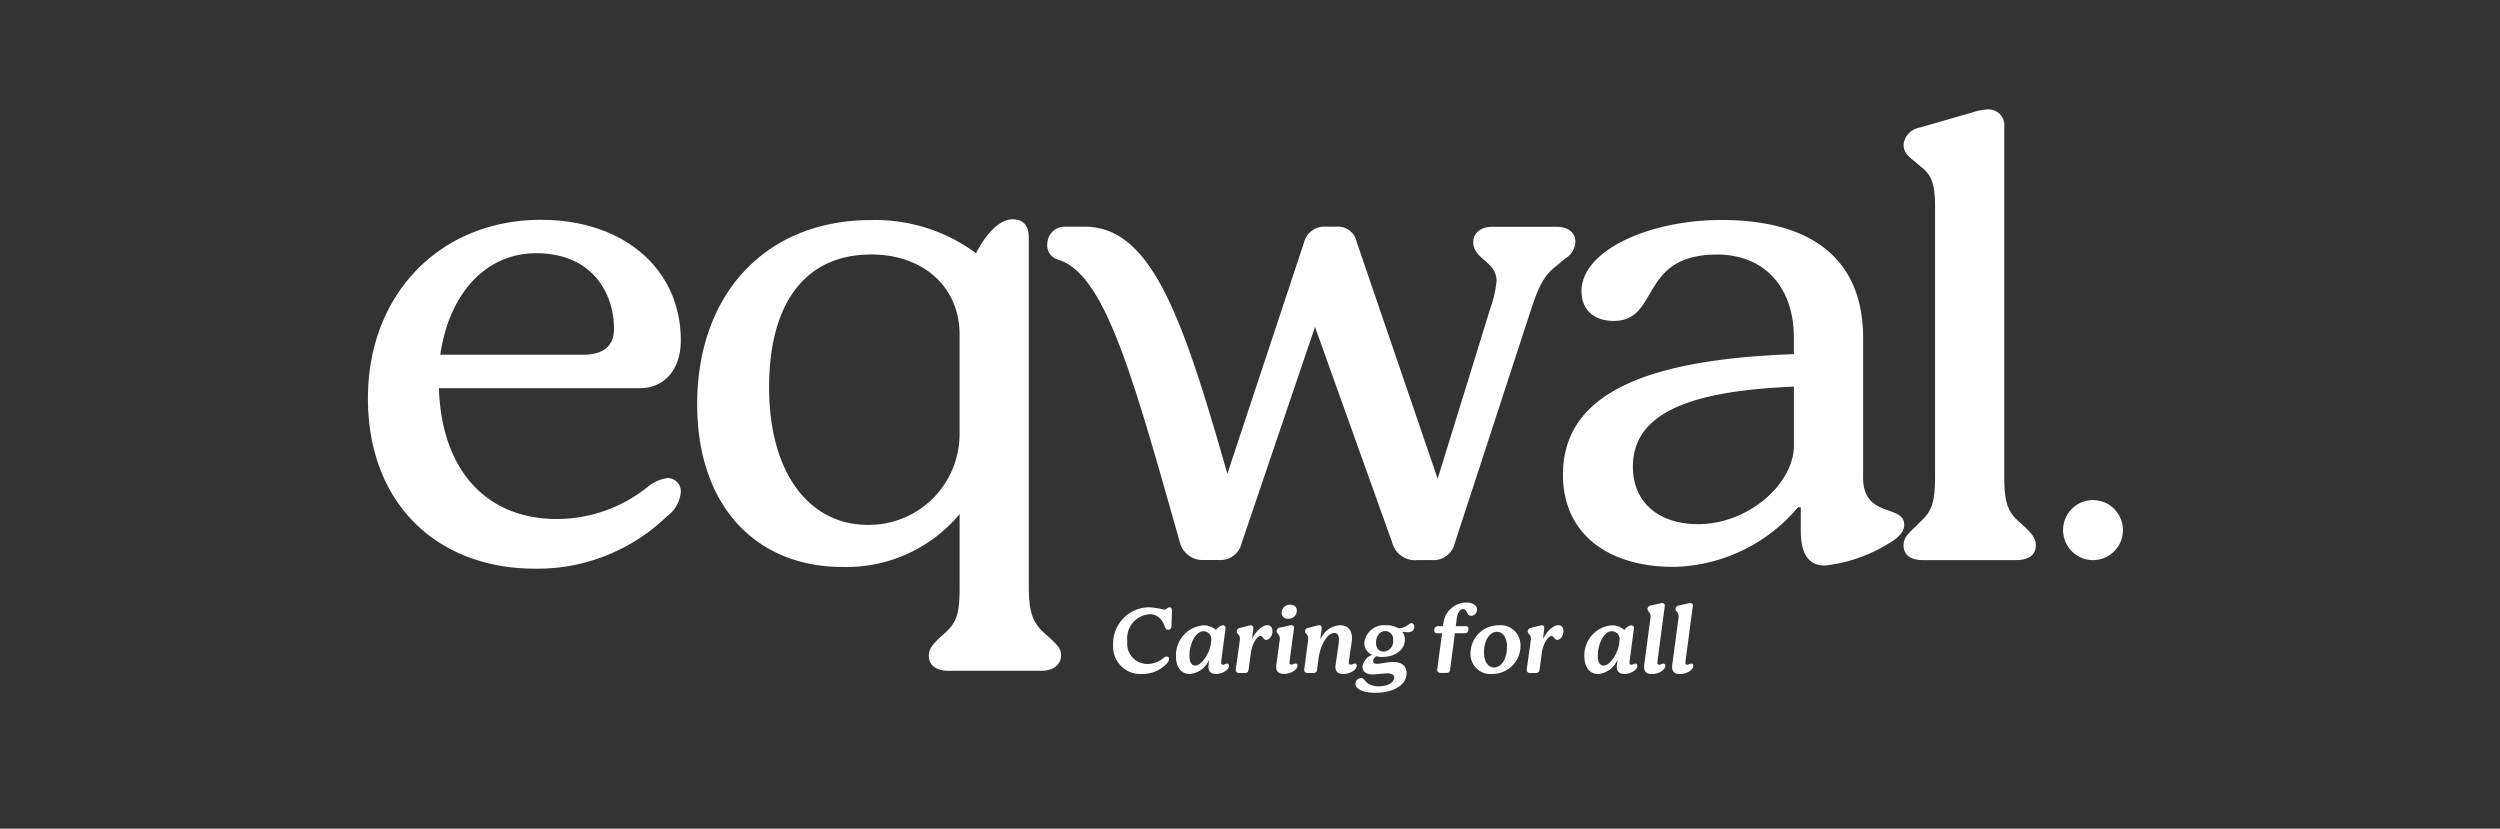 <?xml version="1.0" encoding="UTF-8" standalone="no"?>
<svg
   width="171.169"
   height="56.739"
   viewBox="0 0 171.169 56.739"
   version="1.1"
   id="svg1"
   sodipodi:docname="eqwal logo from group website footer resized to 150 x 50.svg"
   inkscape:version="1.4.2 (f4327f4, 2025-05-13)"
   xmlns:inkscape="http://www.inkscape.org/namespaces/inkscape"
   xmlns:sodipodi="http://sodipodi.sourceforge.net/DTD/sodipodi-0.dtd"
   xmlns="http://www.w3.org/2000/svg"
   xmlns:svg="http://www.w3.org/2000/svg">
  <rect x="0" y="0" width="171.169" height="56.739" fill="#333333" stroke="none"/>
  <defs
     id="defs1" />
  <sodipodi:namedview
     id="namedview1"
     pagecolor="#ffffff"
     bordercolor="#000000"
     borderopacity="0.25"
     inkscape:showpageshadow="2"
     inkscape:pageopacity="0.0"
     inkscape:pagecheckerboard="0"
     inkscape:deskcolor="#d1d1d1"
     showguides="true"
     inkscape:zoom="10.37571"
     inkscape:cx="85.632693"
     inkscape:cy="28.383599"
     inkscape:window-width="1920"
     inkscape:window-height="1009"
     inkscape:window-x="-8"
     inkscape:window-y="-8"
     inkscape:window-maximized="1"
     inkscape:current-layer="svg1" />
  <g
     id="Groupe_33"
     data-name="Groupe 33"
     transform="matrix(0.702,0,0,0.704,-196.641,5.924)">
    <g
       id="c"
       transform="translate(316,2.226)">
      <g
         id="Groupe_32"
         data-name="Groupe 32">
        <g
           id="Groupe_30"
           data-name="Groupe 30"
           transform="translate(72.679,47.963)">
          <path
             id="Tracé_58"
             data-name="Tracé 58"
             d="m 225.6,153.97 a 3.535,3.535 0 0 1 3.547,-3.66 8.181,8.181 0 0 1 1.44,0.229 c 0.219,0 0.3,-0.229 0.515,-0.229 0.255,0 0.235,0.293 0.235,0.4 l -0.045,1.424 a 0.345,0.345 0 0 1 -0.322,0.367 c -0.184,0 -0.261,-0.139 -0.383,-0.441 a 1.765,1.765 0 0 0 -0.49,-0.744 1.335,1.335 0 0 0 -0.944,-0.332 2.342,2.342 0 0 0 -2.165,2.619 1.965,1.965 0 0 0 1.965,2.216 2.479,2.479 0 0 0 1.521,-0.551 0.6,0.6 0 0 1 0.367,-0.174 0.212,0.212 0 0 1 0.219,0.229 0.7,0.7 0 0 1 -0.174,0.406 3.286,3.286 0 0 1 -2.481,1.066 2.654,2.654 0 0 1 -2.8,-2.822 z"
             transform="translate(-225.6,-149.849)"
             fill="#ffffff" />
          <path
             id="Tracé_59"
             data-name="Tracé 59"
             d="m 249.817,159.68 c 0,0.406 -0.648,0.8 -1.266,0.8 -0.561,0 -0.741,-0.322 -0.741,-0.66 a 4.37,4.37 0 0 1 0.071,-0.66 h -0.035 A 2.232,2.232 0 0 1 246,160.482 c -0.838,0 -1.353,-0.654 -1.353,-1.691 a 2.908,2.908 0 0 1 2.664,-3.041 1.828,1.828 0 0 1 1.24,0.451 0.978,0.978 0 0 1 0.654,-0.451 0.245,0.245 0 0 1 0.271,0.3 l -0.419,3.2 c -0.035,0.258 0.052,0.332 0.158,0.332 0.168,0 0.29,-0.11 0.419,-0.11 0.113,0 0.184,0.064 0.184,0.213 z m -1.74,-2.474 a 0.757,0.757 0 0 0 -0.741,-0.883 c -0.8,0 -1.379,1.269 -1.379,2.39 0,0.615 0.209,0.947 0.561,0.947 0.683,0 1.424,-1.3 1.521,-2.1 l 0.045,-0.358 z"
             transform="translate(-238.513,-153.537)"
             fill="#ffffff" />
          <path
             id="Tracé_60"
             data-name="Tracé 60"
             d="m 263.04,160.366 a 0.3,0.3 0 0 1 -0.306,-0.367 l 0.383,-2.729 c 0.035,-0.293 0.026,-0.461 -0.087,-0.6 l -0.1,-0.119 a 0.352,0.352 0 0 1 -0.106,-0.229 0.389,0.389 0 0 1 0.322,-0.348 l 0.857,-0.213 a 0.659,0.659 0 0 1 0.184,-0.035 c 0.193,0 0.271,0.139 0.255,0.322 l -0.113,0.937 h 0.035 c 0.332,-0.689 0.96,-1.269 1.45,-1.269 0.322,0 0.5,0.238 0.5,0.59 0,0.461 -0.316,0.838 -0.612,0.838 -0.296,0 -0.306,-0.377 -0.541,-0.377 -0.383,0 -0.847,0.818 -0.954,1.627 l -0.229,1.672 a 0.325,0.325 0 0 1 -0.332,0.3 h -0.612 z"
             transform="translate(-250.769,-153.516)"
             fill="#ffffff" />
          <path
             id="Tracé_61"
             data-name="Tracé 61"
             d="m 275,155.351 0.316,-2.3 a 0.749,0.749 0 0 0 -0.087,-0.606 l -0.1,-0.119 a 0.318,0.318 0 0 1 -0.1,-0.229 0.352,0.352 0 0 1 0.316,-0.341 l 0.9,-0.2 a 1.08,1.08 0 0 1 0.229,-0.029 0.231,0.231 0 0 1 0.245,0.3 l -0.428,3.2 c -0.035,0.238 0.035,0.322 0.164,0.322 0.168,0 0.28,-0.1 0.419,-0.1 0.113,0 0.184,0.064 0.184,0.2 0,0.412 -0.654,0.809 -1.318,0.809 -0.8,0 -0.786,-0.59 -0.741,-0.908 z m 0.516,-5.039 a 0.782,0.782 0 0 1 0.831,-0.783 c 0.377,0 0.648,0.2 0.648,0.561 a 0.781,0.781 0 0 1 -0.822,0.8 0.575,0.575 0 0 1 -0.654,-0.58 z"
             transform="translate(-259.078,-149.321)"
             fill="#ffffff" />
          <path
             id="Tracé_62"
             data-name="Tracé 62"
             d="m 286.536,159.554 0.287,-1.994 c 0.1,-0.725 -0.026,-1.076 -0.428,-1.076 -0.638,0 -1.353,1.086 -1.537,2.539 l -0.139,1.047 a 0.325,0.325 0 0 1 -0.332,0.3 h -0.612 a 0.3,0.3 0 0 1 -0.3,-0.367 l 0.358,-2.713 c 0.035,-0.312 0.042,-0.486 -0.087,-0.635 l -0.087,-0.1 a 0.329,0.329 0 0 1 0.2,-0.57 l 0.812,-0.213 a 1,1 0 0 1 0.245,-0.045 c 0.164,0 0.28,0.093 0.255,0.313 l -0.132,1.012 h 0.035 a 2.2,2.2 0 0 1 1.852,-1.324 c 0.873,0 1.327,0.57 1.169,1.646 l -0.271,1.856 c -0.035,0.248 0.042,0.332 0.164,0.332 0.167,0 0.28,-0.11 0.419,-0.11 0.113,0 0.184,0.064 0.184,0.213 0,0.406 -0.664,0.809 -1.318,0.8 -0.8,-0.01 -0.8,-0.59 -0.741,-0.908 z"
             transform="translate(-264.829,-153.523)"
             fill="#ffffff" />
          <path
             id="Tracé_63"
             data-name="Tracé 63"
             d="m 304.7,155.438 c 0,0.332 -0.235,0.532 -0.622,0.532 a 4.03,4.03 0 0 1 -0.561,-0.055 1.241,1.241 0 0 1 0.271,0.783 c 0,0.966 -0.954,1.672 -2.2,1.672 A 2.387,2.387 0 0 1 301,158.3 a 0.6,0.6 0 0 0 -0.316,0.461 c 0,0.174 0.132,0.277 0.393,0.277 0.367,0 1.015,-0.174 1.582,-0.174 0.821,0 1.292,0.387 1.292,1.1 0,1.111 -1.25,1.894 -3.057,1.894 -1.128,0 -1.93,-0.341 -1.93,-0.863 a 0.563,0.563 0 0 1 0.561,-0.57 c 0.245,0 0.287,0.229 0.628,0.506 a 1.911,1.911 0 0 0 1.153,0.293 c 0.8,0 1.434,-0.377 1.434,-0.854 0,-0.267 -0.219,-0.4 -0.664,-0.4 -0.445,0 -1,0.1 -1.44,0.1 -0.648,0 -0.986,-0.283 -0.986,-0.744 a 1.442,1.442 0 0 1 0.934,-1.16 1.246,1.246 0 0 1 -0.754,-1.166 1.936,1.936 0 0 1 2.158,-1.711 2.244,2.244 0 0 1 1.163,0.293 c 0.77,-0.019 1.041,-0.506 1.292,-0.506 a 0.33,0.33 0 0 1 0.261,0.358 z m -2.062,1.3 a 0.779,0.779 0 0 0 -0.751,-0.883 c -0.551,0 -0.918,0.477 -0.918,1.131 0,0.532 0.287,0.863 0.751,0.863 a 0.994,0.994 0 0 0 0.919,-1.116 z"
             transform="translate(-275.326,-153.083)"
             fill="#ffffff" />
          <path
             id="Tracé_64"
             data-name="Tracé 64"
             d="m 327,149.563 a 0.571,0.571 0 0 1 -0.551,0.606 c -0.506,0 -0.367,-0.654 -0.8,-0.654 -0.316,0 -0.541,0.348 -0.628,1 l -0.087,0.66 h 0.979 a 0.244,0.244 0 0 1 0.254,0.277 c 0,0.248 -0.138,0.412 -0.348,0.412 h -0.97 l -0.47,3.557 a 0.321,0.321 0 0 1 -0.332,0.3 h -0.612 a 0.3,0.3 0 0 1 -0.306,-0.367 l 0.47,-3.492 h -0.5 a 0.25,0.25 0 0 1 -0.261,-0.277 0.374,0.374 0 0 1 0.358,-0.412 h 0.49 l 0.045,-0.312 a 2.267,2.267 0 0 1 2.229,-1.984 c 0.628,0 1.047,0.277 1.047,0.68 z"
             transform="translate(-291.513,-148.88)"
             fill="#ffffff" />
          <path
             id="Tracé_65"
             data-name="Tracé 65"
             d="m 333.8,158.478 a 2.724,2.724 0 0 1 2.761,-2.738 1.933,1.933 0 0 1 2.113,2 2.728,2.728 0 0 1 -2.761,2.729 1.932,1.932 0 0 1 -2.113,-1.991 z m 3.563,-0.615 c 0,-0.908 -0.393,-1.488 -0.986,-1.488 -0.725,0 -1.26,0.863 -1.26,1.968 0,0.9 0.377,1.5 0.986,1.5 0.715,0 1.256,-0.863 1.256,-1.975 z"
             transform="translate(-298.942,-153.53)"
             fill="#ffffff" />
          <path
             id="Tracé_66"
             data-name="Tracé 66"
             d="m 351.13,160.366 a 0.3,0.3 0 0 1 -0.306,-0.367 l 0.383,-2.729 c 0.035,-0.293 0.026,-0.461 -0.087,-0.6 l -0.1,-0.119 a 0.352,0.352 0 0 1 -0.106,-0.229 0.389,0.389 0 0 1 0.322,-0.348 l 0.857,-0.213 a 0.659,0.659 0 0 1 0.184,-0.035 c 0.193,0 0.271,0.139 0.254,0.322 l -0.113,0.937 h 0.035 c 0.332,-0.689 0.96,-1.269 1.45,-1.269 0.322,0 0.5,0.238 0.5,0.59 0,0.461 -0.316,0.838 -0.612,0.838 -0.296,0 -0.306,-0.377 -0.541,-0.377 -0.383,0 -0.847,0.818 -0.954,1.627 l -0.229,1.672 a 0.325,0.325 0 0 1 -0.332,0.3 h -0.612 z"
             transform="translate(-310.48,-153.516)"
             fill="#ffffff" />
          <path
             id="Tracé_67"
             data-name="Tracé 67"
             d="m 373.447,159.68 c 0,0.406 -0.648,0.8 -1.266,0.8 -0.561,0 -0.741,-0.322 -0.741,-0.66 a 4.368,4.368 0 0 1 0.071,-0.66 h -0.035 a 2.231,2.231 0 0 1 -1.843,1.324 c -0.838,0 -1.353,-0.654 -1.353,-1.691 a 2.908,2.908 0 0 1 2.664,-3.041 1.828,1.828 0 0 1 1.24,0.451 0.978,0.978 0 0 1 0.654,-0.451 0.245,0.245 0 0 1 0.271,0.3 l -0.419,3.2 c -0.035,0.258 0.052,0.332 0.158,0.332 0.168,0 0.29,-0.11 0.419,-0.11 0.113,0 0.184,0.064 0.184,0.213 z m -1.74,-2.474 a 0.757,0.757 0 0 0 -0.741,-0.883 c -0.8,0 -1.379,1.269 -1.379,2.39 0,0.615 0.209,0.947 0.561,0.947 0.683,0 1.424,-1.3 1.521,-2.1 l 0.045,-0.358 z"
             transform="translate(-322.314,-153.537)"
             fill="#ffffff" />
          <path
             id="Tracé_68"
             data-name="Tracé 68"
             d="m 386.366,155.012 0.593,-4.439 a 0.771,0.771 0 0 0 -0.077,-0.606 l -0.1,-0.129 c -0.071,-0.093 -0.106,-0.139 -0.106,-0.222 a 0.372,0.372 0 0 1 0.316,-0.348 l 0.892,-0.2 a 1.042,1.042 0 0 1 0.235,-0.035 0.238,0.238 0 0 1 0.245,0.313 l -0.709,5.351 c -0.035,0.238 0.035,0.332 0.158,0.332 0.164,0 0.287,-0.11 0.419,-0.11 0.113,0 0.184,0.064 0.184,0.213 0,0.406 -0.654,0.809 -1.318,0.8 -0.8,-0.01 -0.776,-0.59 -0.735,-0.908 z"
             transform="translate(-334.563,-148.982)"
             fill="#ffffff" />
          <path
             id="Tracé_69"
             data-name="Tracé 69"
             d="m 394.856,155.012 0.593,-4.439 a 0.771,0.771 0 0 0 -0.077,-0.606 l -0.1,-0.129 c -0.071,-0.093 -0.106,-0.139 -0.106,-0.222 a 0.372,0.372 0 0 1 0.316,-0.348 l 0.892,-0.2 a 1.041,1.041 0 0 1 0.235,-0.035 0.238,0.238 0 0 1 0.245,0.313 l -0.709,5.351 c -0.035,0.238 0.035,0.332 0.158,0.332 0.164,0 0.287,-0.11 0.419,-0.11 0.113,0 0.184,0.064 0.184,0.213 0,0.406 -0.654,0.809 -1.318,0.8 -0.8,-0.01 -0.776,-0.59 -0.734,-0.908 z"
             transform="translate(-340.318,-148.982)"
             fill="#ffffff" />
        </g>
        <g
           id="Groupe_31"
           data-name="Groupe 31">
          <path
             id="Tracé_70"
             data-name="Tracé 70"
             d="m 134.086,73.914 -0.735,-0.657 c -0.934,-0.921 -1.337,-1.91 -1.337,-4.349 v -33.95 q 0,-1.778 -1.6,-1.778 c -1.337,0 -2.674,1.582 -3.541,3.3 a 16.572,16.572 0 0 0 -10.225,-3.228 c -10.293,0 -16.975,7.181 -16.975,17.922 0,9.816 5.68,15.815 14.169,15.815 a 14.392,14.392 0 0 0 11.427,-5.138 v 7.065 c 0,2.571 -0.267,3.36 -1.269,4.349 l -0.735,0.657 c -0.667,0.66 -1,1.053 -1,1.714 0,0.857 0.667,1.45 1.872,1.45 h 9.088 c 1.2,0 1.939,-0.593 1.939,-1.514 0,-0.593 -0.335,-0.989 -1.07,-1.646 z m -8.821,-19.781 a 8.837,8.837 0 0 1 -8.956,8.763 c -5.68,0 -9.623,-5.006 -9.623,-13.376 0,-8.37 3.676,-12.92 9.959,-12.92 5.08,0 8.621,3.164 8.621,7.774 v 9.756 z"
             transform="translate(-67.56,-22.491)"
             fill="#ffffff" />
          <path
             id="Tracé_71"
             data-name="Tracé 71"
             d="m 257.157,36.88 c 0,-0.857 -0.667,-1.45 -1.872,-1.45 h -6.214 c -1.137,0 -1.872,0.593 -1.872,1.514 0,1.646 2.271,1.846 2.271,3.756 a 10.649,10.649 0 0 1 -0.6,2.635 l -5.145,16.6 -7.886,-23 a 1.879,1.879 0 0 0 -2,-1.514 h -1.07 a 2.016,2.016 0 0 0 -2.071,1.514 l -7.484,22.522 C 218.784,43.916 215.733,35.421 209.29,35.421 h -1.956 a 1.688,1.688 0 0 0 -1.675,1.556 l -0.01,0.155 a 1.439,1.439 0 0 0 1.028,1.488 c 4.3,1.256 6.939,10.016 11.114,24.722 l 0.809,2.848 a 2.287,2.287 0 0 0 2.339,1.646 h 1.4 a 2.13,2.13 0 0 0 2.271,-1.646 l 7.152,-21.018 7.551,21.028 a 2.268,2.268 0 0 0 2.407,1.646 h 1.469 a 2.123,2.123 0 0 0 2.207,-1.646 l 7.484,-22.864 c 0.8,-2.439 1.4,-3.3 2.406,-4.085 l 0.87,-0.725 a 1.97,1.97 0 0 0 1.001,-1.646 z"
             transform="translate(-139.392,-24.016)"
             fill="#ffffff" />
          <path
             id="Tracé_72"
             data-name="Tracé 72"
             d="M 391.065,58.418 V 44.846 c 0,-7.445 -4.745,-11.466 -13.833,-11.466 -7.017,0 -13.634,2.964 -13.634,6.917 0,1.978 1.4,2.9 3.141,2.9 4.546,0 2.407,-6.456 10.09,-6.456 4.478,0 7.484,3.032 7.484,8.106 v 1.582 c -15.238,0.528 -22.522,4.217 -22.522,11.727 0,5.667 4.278,8.962 10.828,8.962 a 16.342,16.342 0 0 0 12.1,-5.8 h 0.267 v 2.307 c 0,2.175 0.735,3.36 2.339,3.36 a 14.729,14.729 0 0 0 5.947,-1.978 c 1.2,-0.66 1.8,-1.253 1.8,-1.978 0,-2.042 -4.011,-0.593 -4.011,-4.613 z m -6.749,-3.1 c 0,3.689 -4.41,7.645 -9.355,7.645 -3.743,0 -6.35,-2.042 -6.35,-5.6 0,-5.338 5.883,-7.381 15.705,-7.774 z"
             transform="translate(-245.236,-22.626)"
             fill="#ffffff" />
          <path
             id="Tracé_73"
             data-name="Tracé 73"
             d="m 476.053,40.009 c -1,-0.921 -1.337,-1.846 -1.337,-4.281 V 1.714 A 1.537,1.537 0 0 0 473.112,0 a 5.841,5.841 0 0 0 -1.4,0.264 l -5.28,1.514 a 1.88,1.88 0 0 0 -1.537,1.646 c 0,0.593 0.267,0.989 0.934,1.514 l 0.87,0.725 c 1,0.789 1.269,1.778 1.269,3.821 v 26.243 c 0,2.439 -0.335,3.36 -1.337,4.281 l -0.667,0.66 c -0.8,0.725 -1.07,1.186 -1.07,1.714 0,0.989 0.735,1.45 1.872,1.45 h 9.088 c 1.2,0 1.939,-0.461 1.939,-1.45 0,-0.593 -0.267,-0.989 -1,-1.714 z"
             transform="translate(-315.122)"
             fill="#ffffff" />
          <path
             id="Tracé_74"
             data-name="Tracé 74"
             d="m 30.515,45.06 c 0,-6.959 -5.58,-11.73 -13.643,-11.73 C 7.126,33.327 0,40.485 0,50.691 0,60.897 6.72,67.26 16.333,67.26 a 18.224,18.224 0 0 0 12.838,-5.1 3.263,3.263 0 0 0 1.343,-2.32 1.292,1.292 0 0 0 -1.276,-1.392 3.728,3.728 0 0 0 -1.881,0.8 14.209,14.209 0 0 1 -8.94,3.18 c -6.656,0 -11.224,-4.507 -11.495,-12.725 h 19.627 c 2.284,0 3.966,-1.724 3.966,-4.639 z m -9.546,1.392 H 7.058 c 0.873,-6.031 4.5,-9.874 9.343,-9.874 5.444,0 7.6,3.843 7.6,7.355 0,1.856 -1.276,2.519 -3.025,2.519 z"
             transform="translate(0,-22.592)"
             fill="#ffffff" />
          <path
             id="Tracé_75"
             data-name="Tracé 75"
             d="m 516.119,117.94 a 2.919,2.919 0 1 0 2.919,2.919 2.92,2.92 0 0 0 -2.919,-2.919 z"
             transform="translate(-347.868,-79.945)"
             fill="#ffffff" />
        </g>
      </g>
    </g>
  </g>
</svg>
